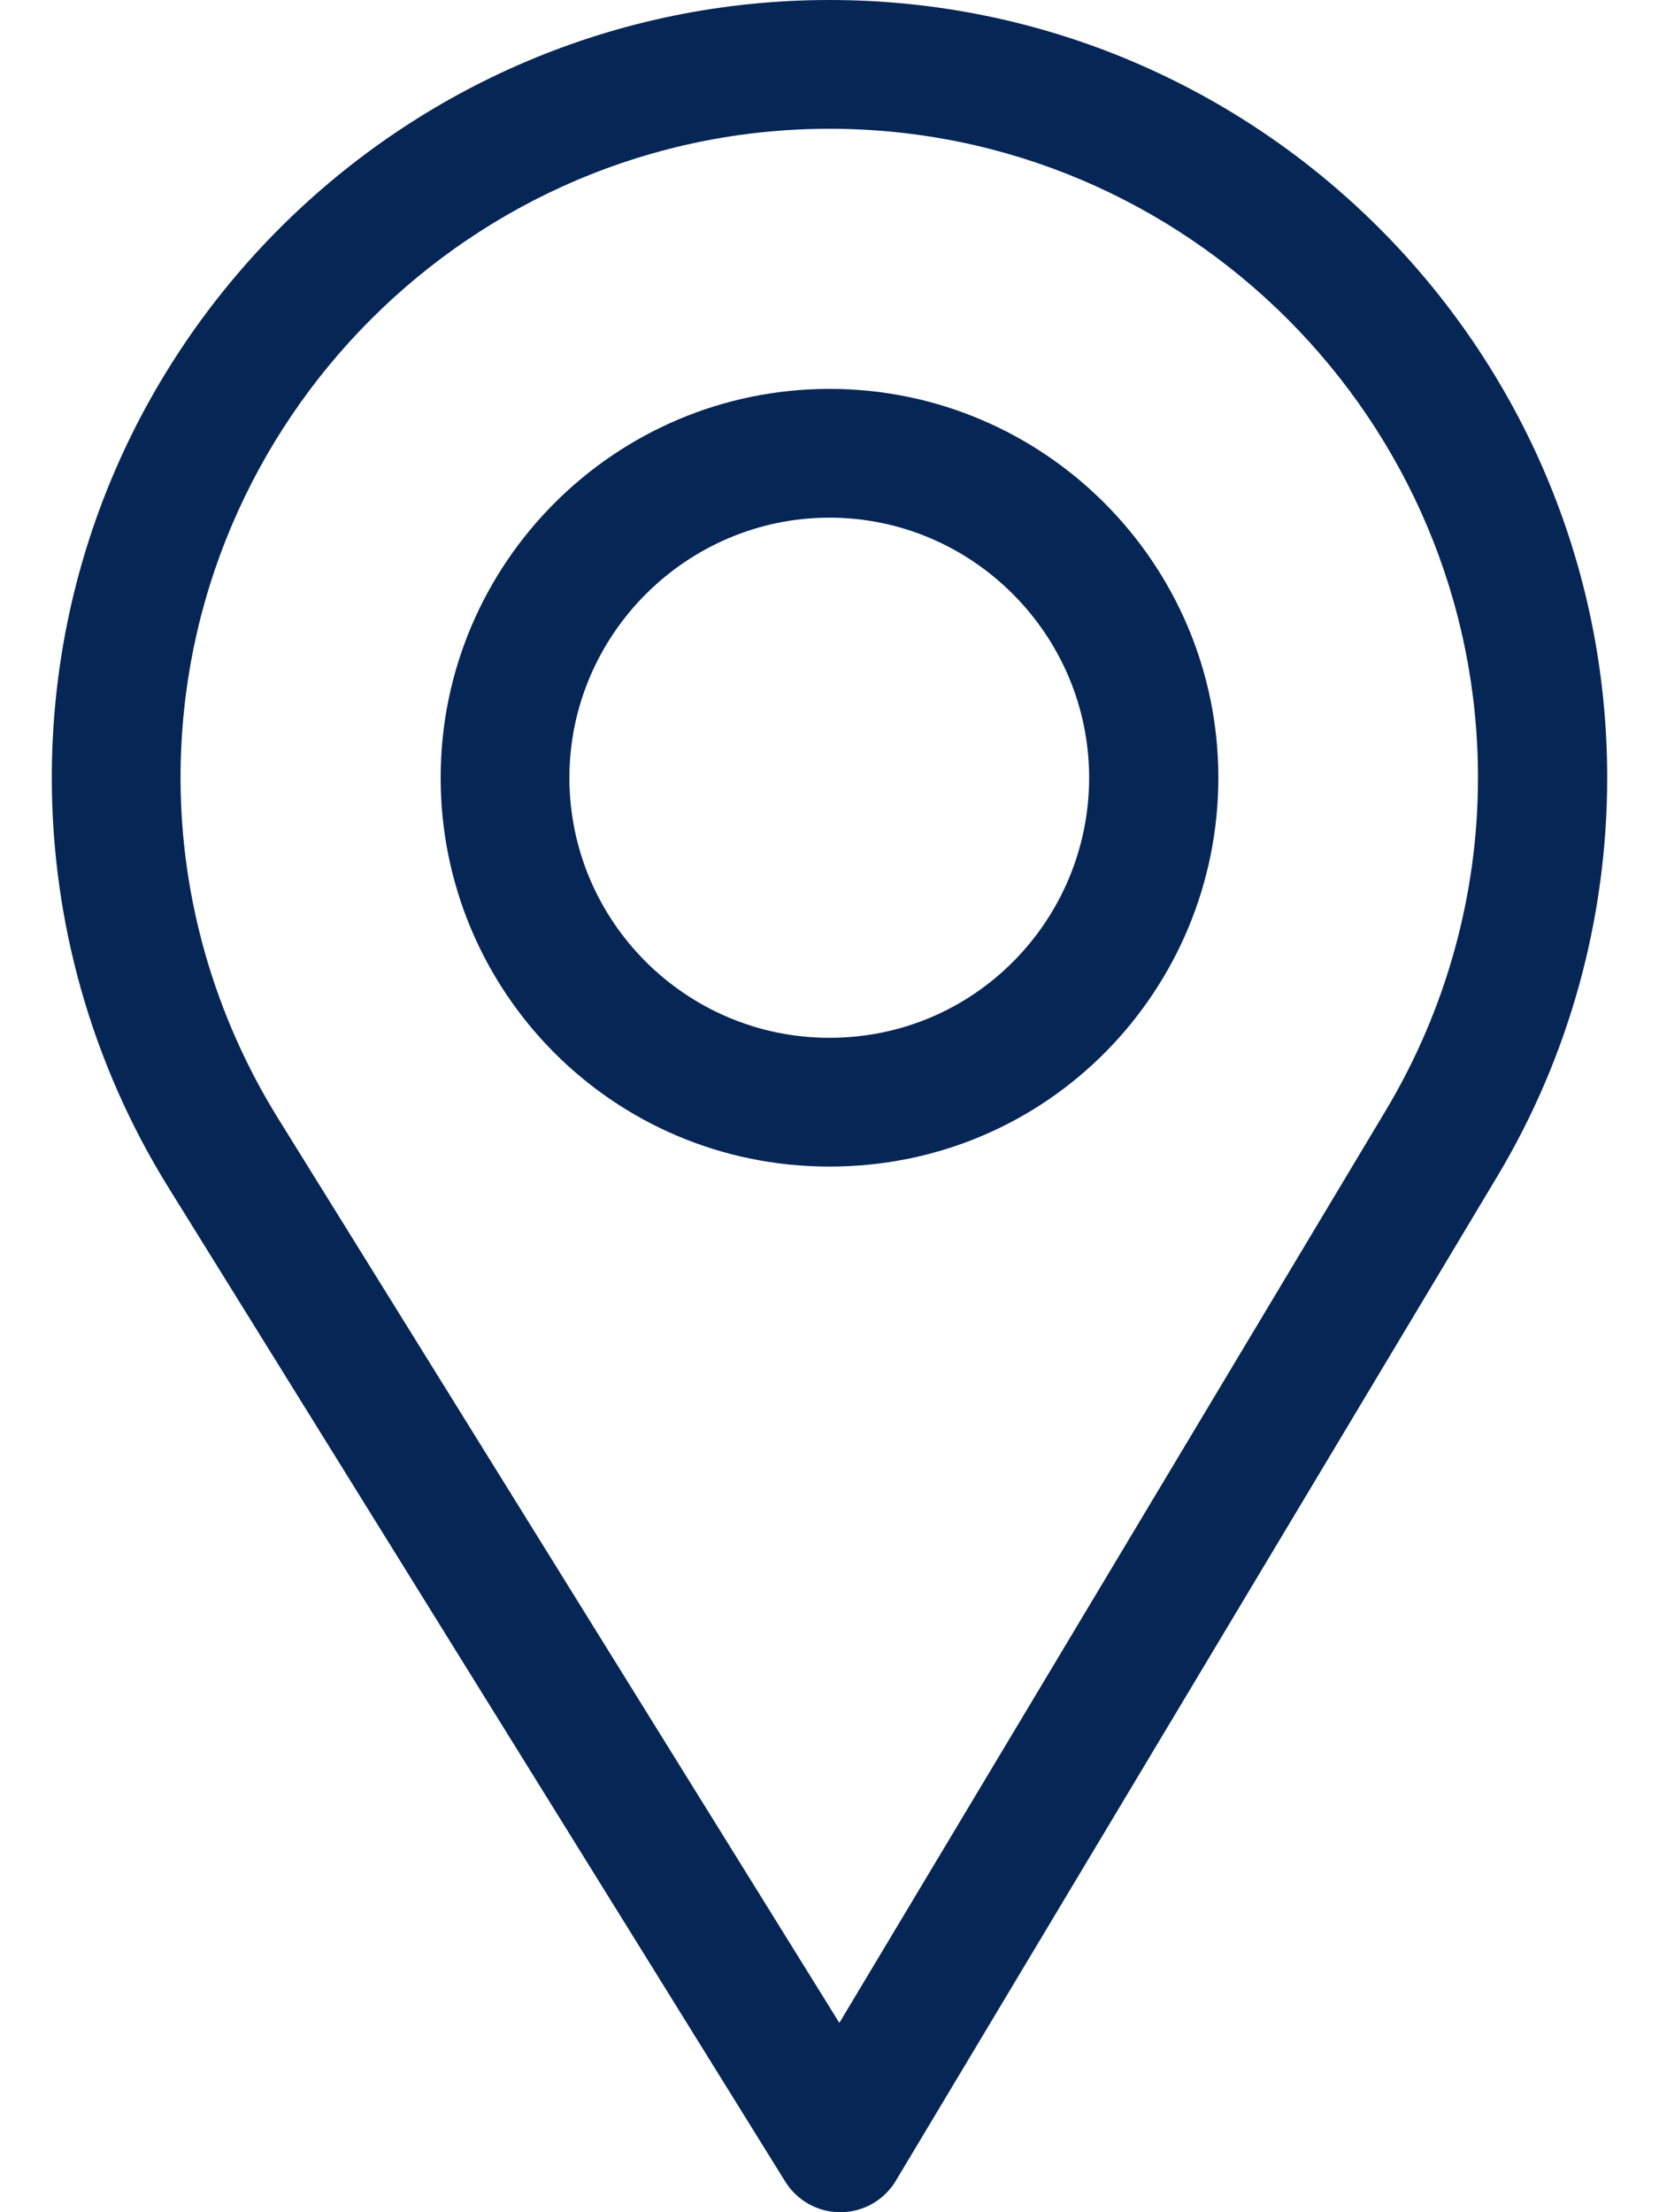 <svg width="18" height="24" viewBox="0 0 18 24" fill="none" xmlns="http://www.w3.org/2000/svg">
<path d="M9 0C4.348 0 0.562 3.785 0.562 8.438C0.562 10.009 0.998 11.543 1.822 12.874L8.52 23.668C8.648 23.874 8.874 24 9.117 24C9.119 24 9.121 24 9.123 24C9.368 23.998 9.594 23.869 9.72 23.658L16.247 12.76C17.026 11.458 17.438 9.963 17.438 8.438C17.438 3.785 13.652 0 9 0ZM15.041 12.038L9.107 21.946L3.017 12.133C2.331 11.026 1.959 9.748 1.959 8.438C1.959 4.56 5.123 1.397 9 1.397C12.877 1.397 16.036 4.56 16.036 8.438C16.036 9.709 15.688 10.954 15.041 12.038Z" fill="#062656"/>
<path d="M9 4.219C6.674 4.219 4.781 6.111 4.781 8.438C4.781 10.749 6.643 12.656 9 12.656C11.386 12.656 13.219 10.723 13.219 8.438C13.219 6.111 11.326 4.219 9 4.219ZM9 11.259C7.441 11.259 6.178 9.992 6.178 8.438C6.178 6.887 7.449 5.616 9 5.616C10.551 5.616 11.817 6.887 11.817 8.438C11.817 9.97 10.584 11.259 9 11.259Z" fill="#062656"/>
</svg>
